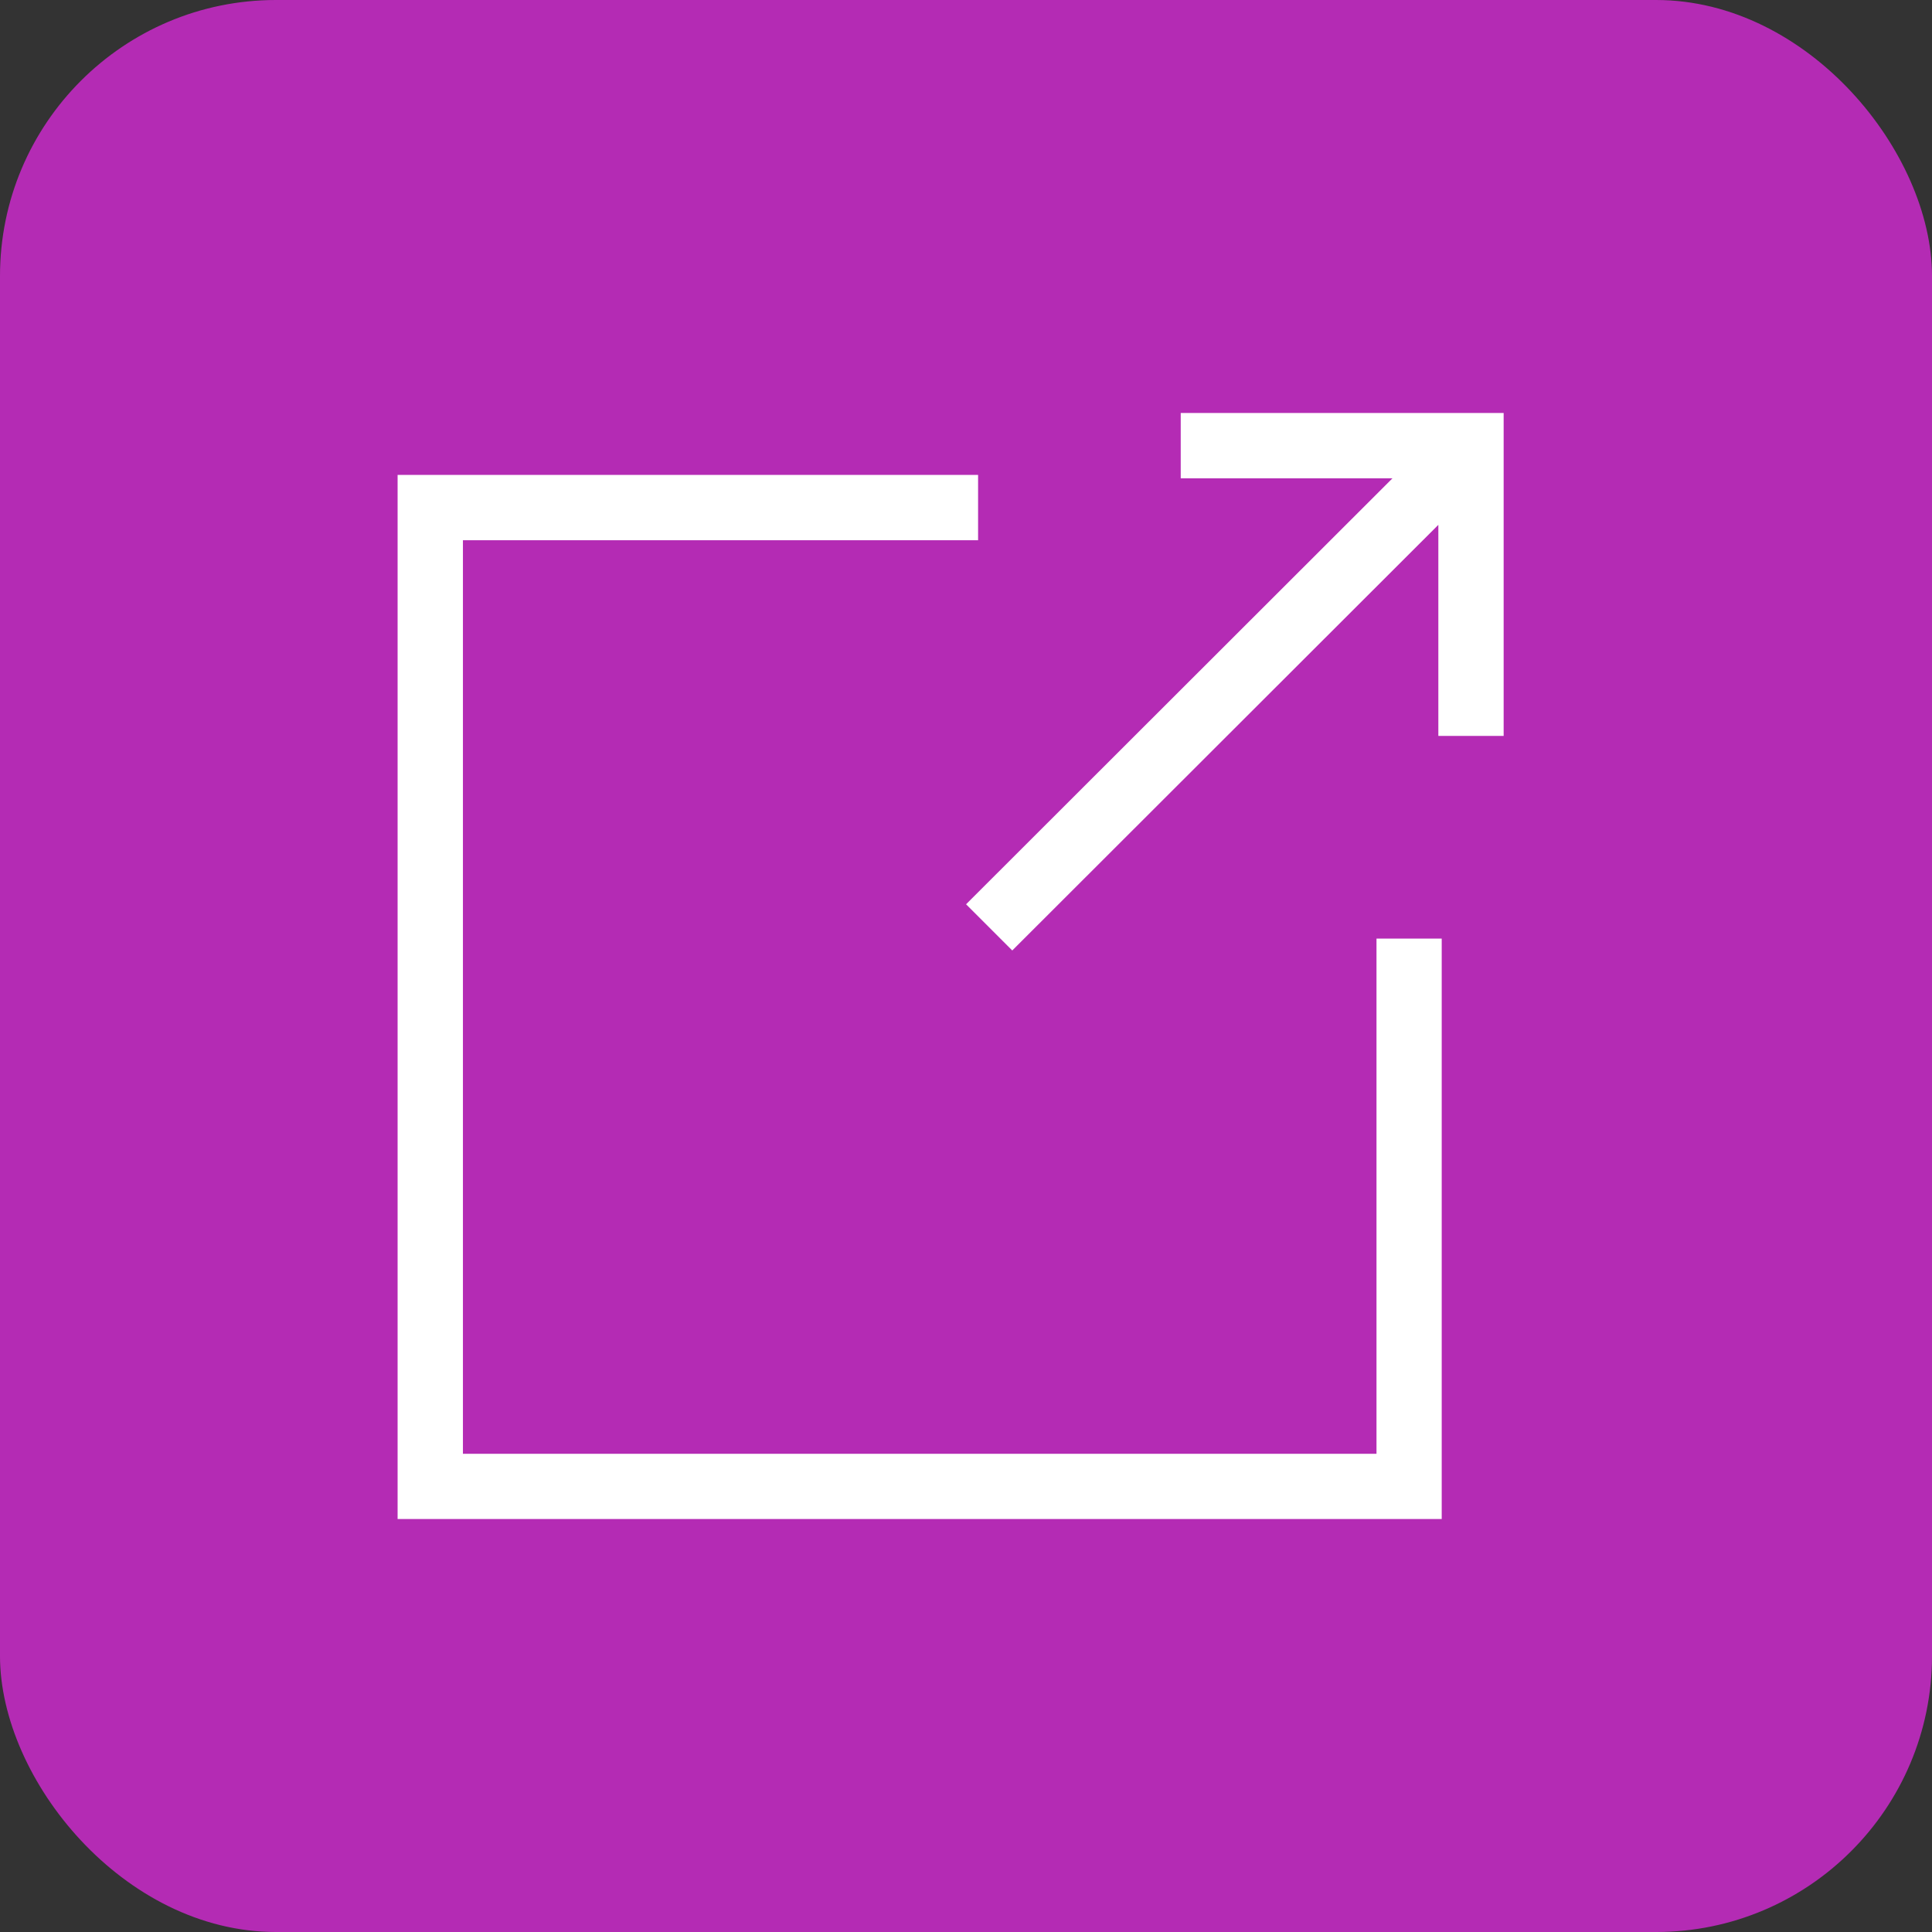<svg xmlns="http://www.w3.org/2000/svg" width="70" height="70" viewBox="0 0 70 70">
  <rect x="0" y="0" width="70" height="70" fill="#333333" stroke="none"/>
  <g id="Launch_Faster_Scale_Smarter_" data-name="Launch Faster, Scale Smarter " transform="translate(-2566 1093)">
    <g id="Boost_Repeat_Purchases" data-name="Boost Repeat Purchases">
      <rect id="Boost_Repeat_Purchases-2" data-name="Boost Repeat Purchases" width="70" height="70" rx="10" transform="translate(2566 -1093)" fill="#b42bb4"/>
    </g>
    <path id="Path_35" data-name="Path 35" d="M2,1.244H22.532V3.111H3.867v33.6h33.6V18.043H39.33V38.574H2ZM41.574,10.2V-1h-11.2V.867H38.4L22.7,16.551l1.32,1.32L39.708,2.2v8Z" transform="translate(2578.656 -1076.787)" fill="#fff" stroke="#fff" stroke-miterlimit="10" stroke-width="0.5"/>
    <path id="Path_36" data-name="Path 36" d="M0,0H59.887V59.887H0Z" transform="translate(2570.5 -1086.256)" fill="none"/>
  </g>
</svg>
